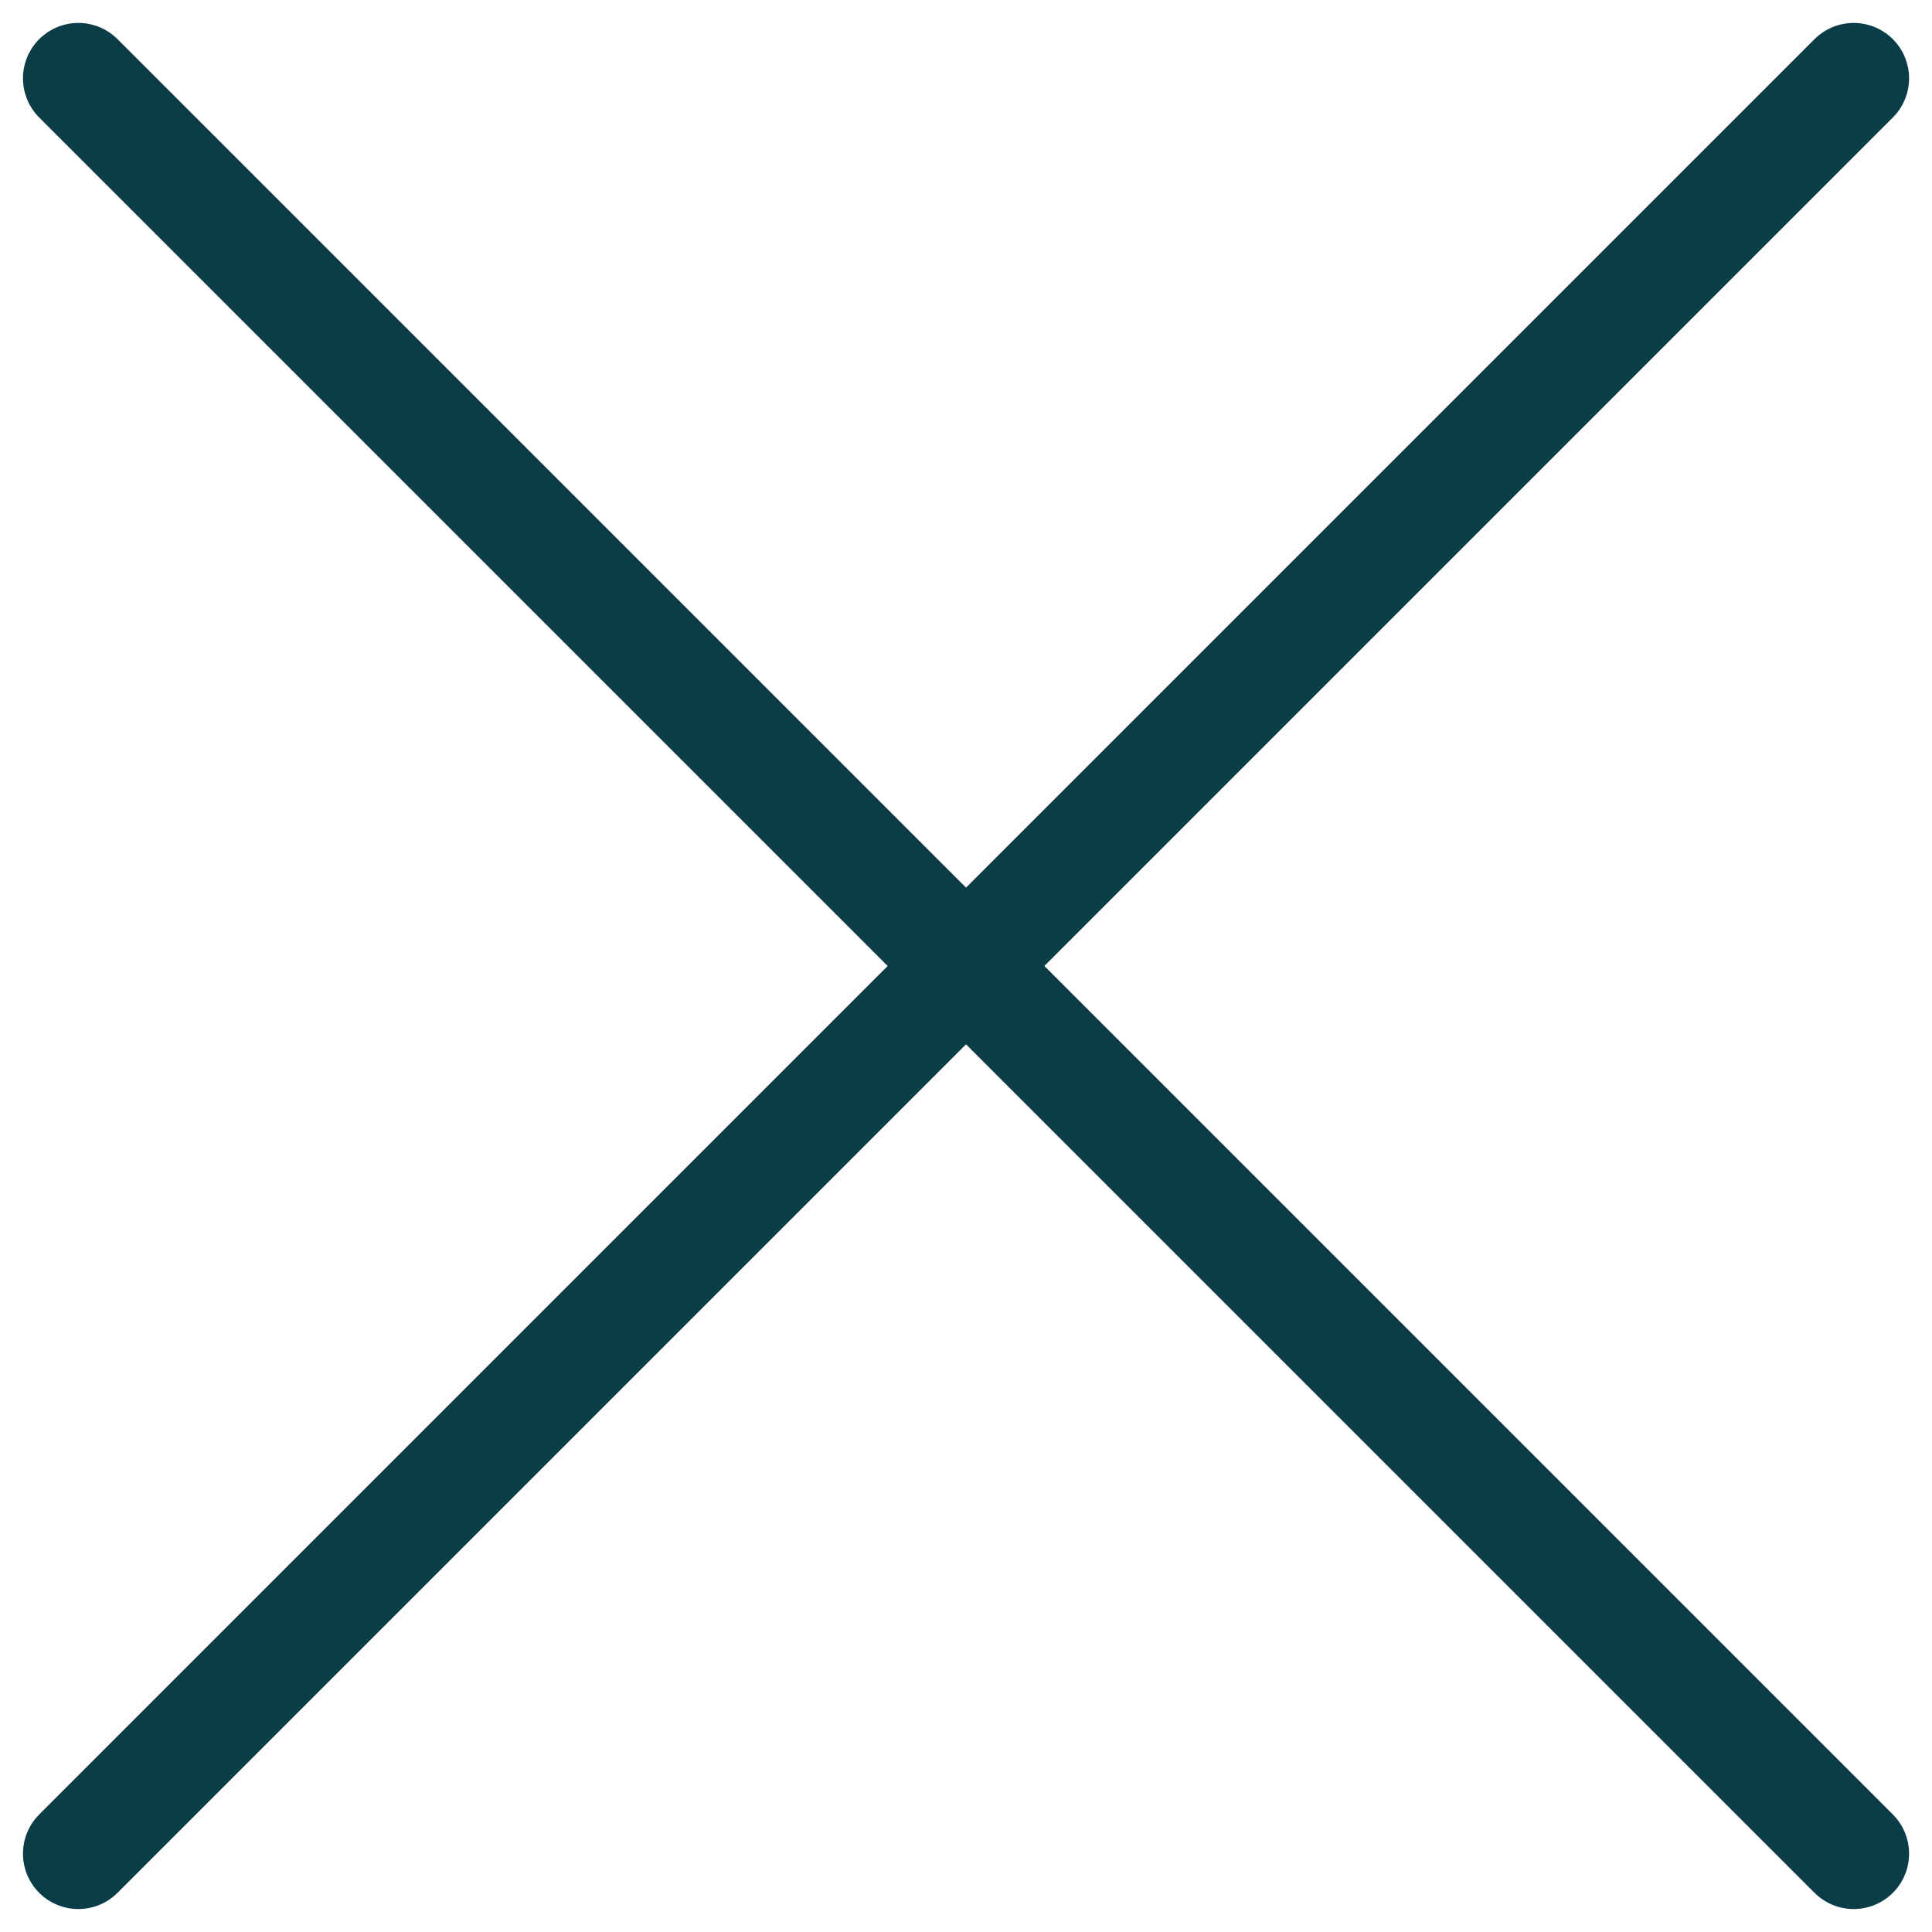 <svg xmlns="http://www.w3.org/2000/svg" width="52.326" height="52.326" viewBox="0 0 52.326 52.326"><g id="fs-menu-close" transform="translate(-397.761 -84.837)"><line id="Linie_1" data-name="Linie 1" x2="68" transform="translate(447.966 86.958) rotate(135)" fill="none" stroke="#0b3d48" stroke-linecap="round" stroke-width="3"></line><line id="Linie_3" data-name="Linie 3" x2="68" transform="translate(399.883 86.958) rotate(45)" fill="none" stroke="#0b3d48" stroke-linecap="round" stroke-width="3"></line></g></svg>